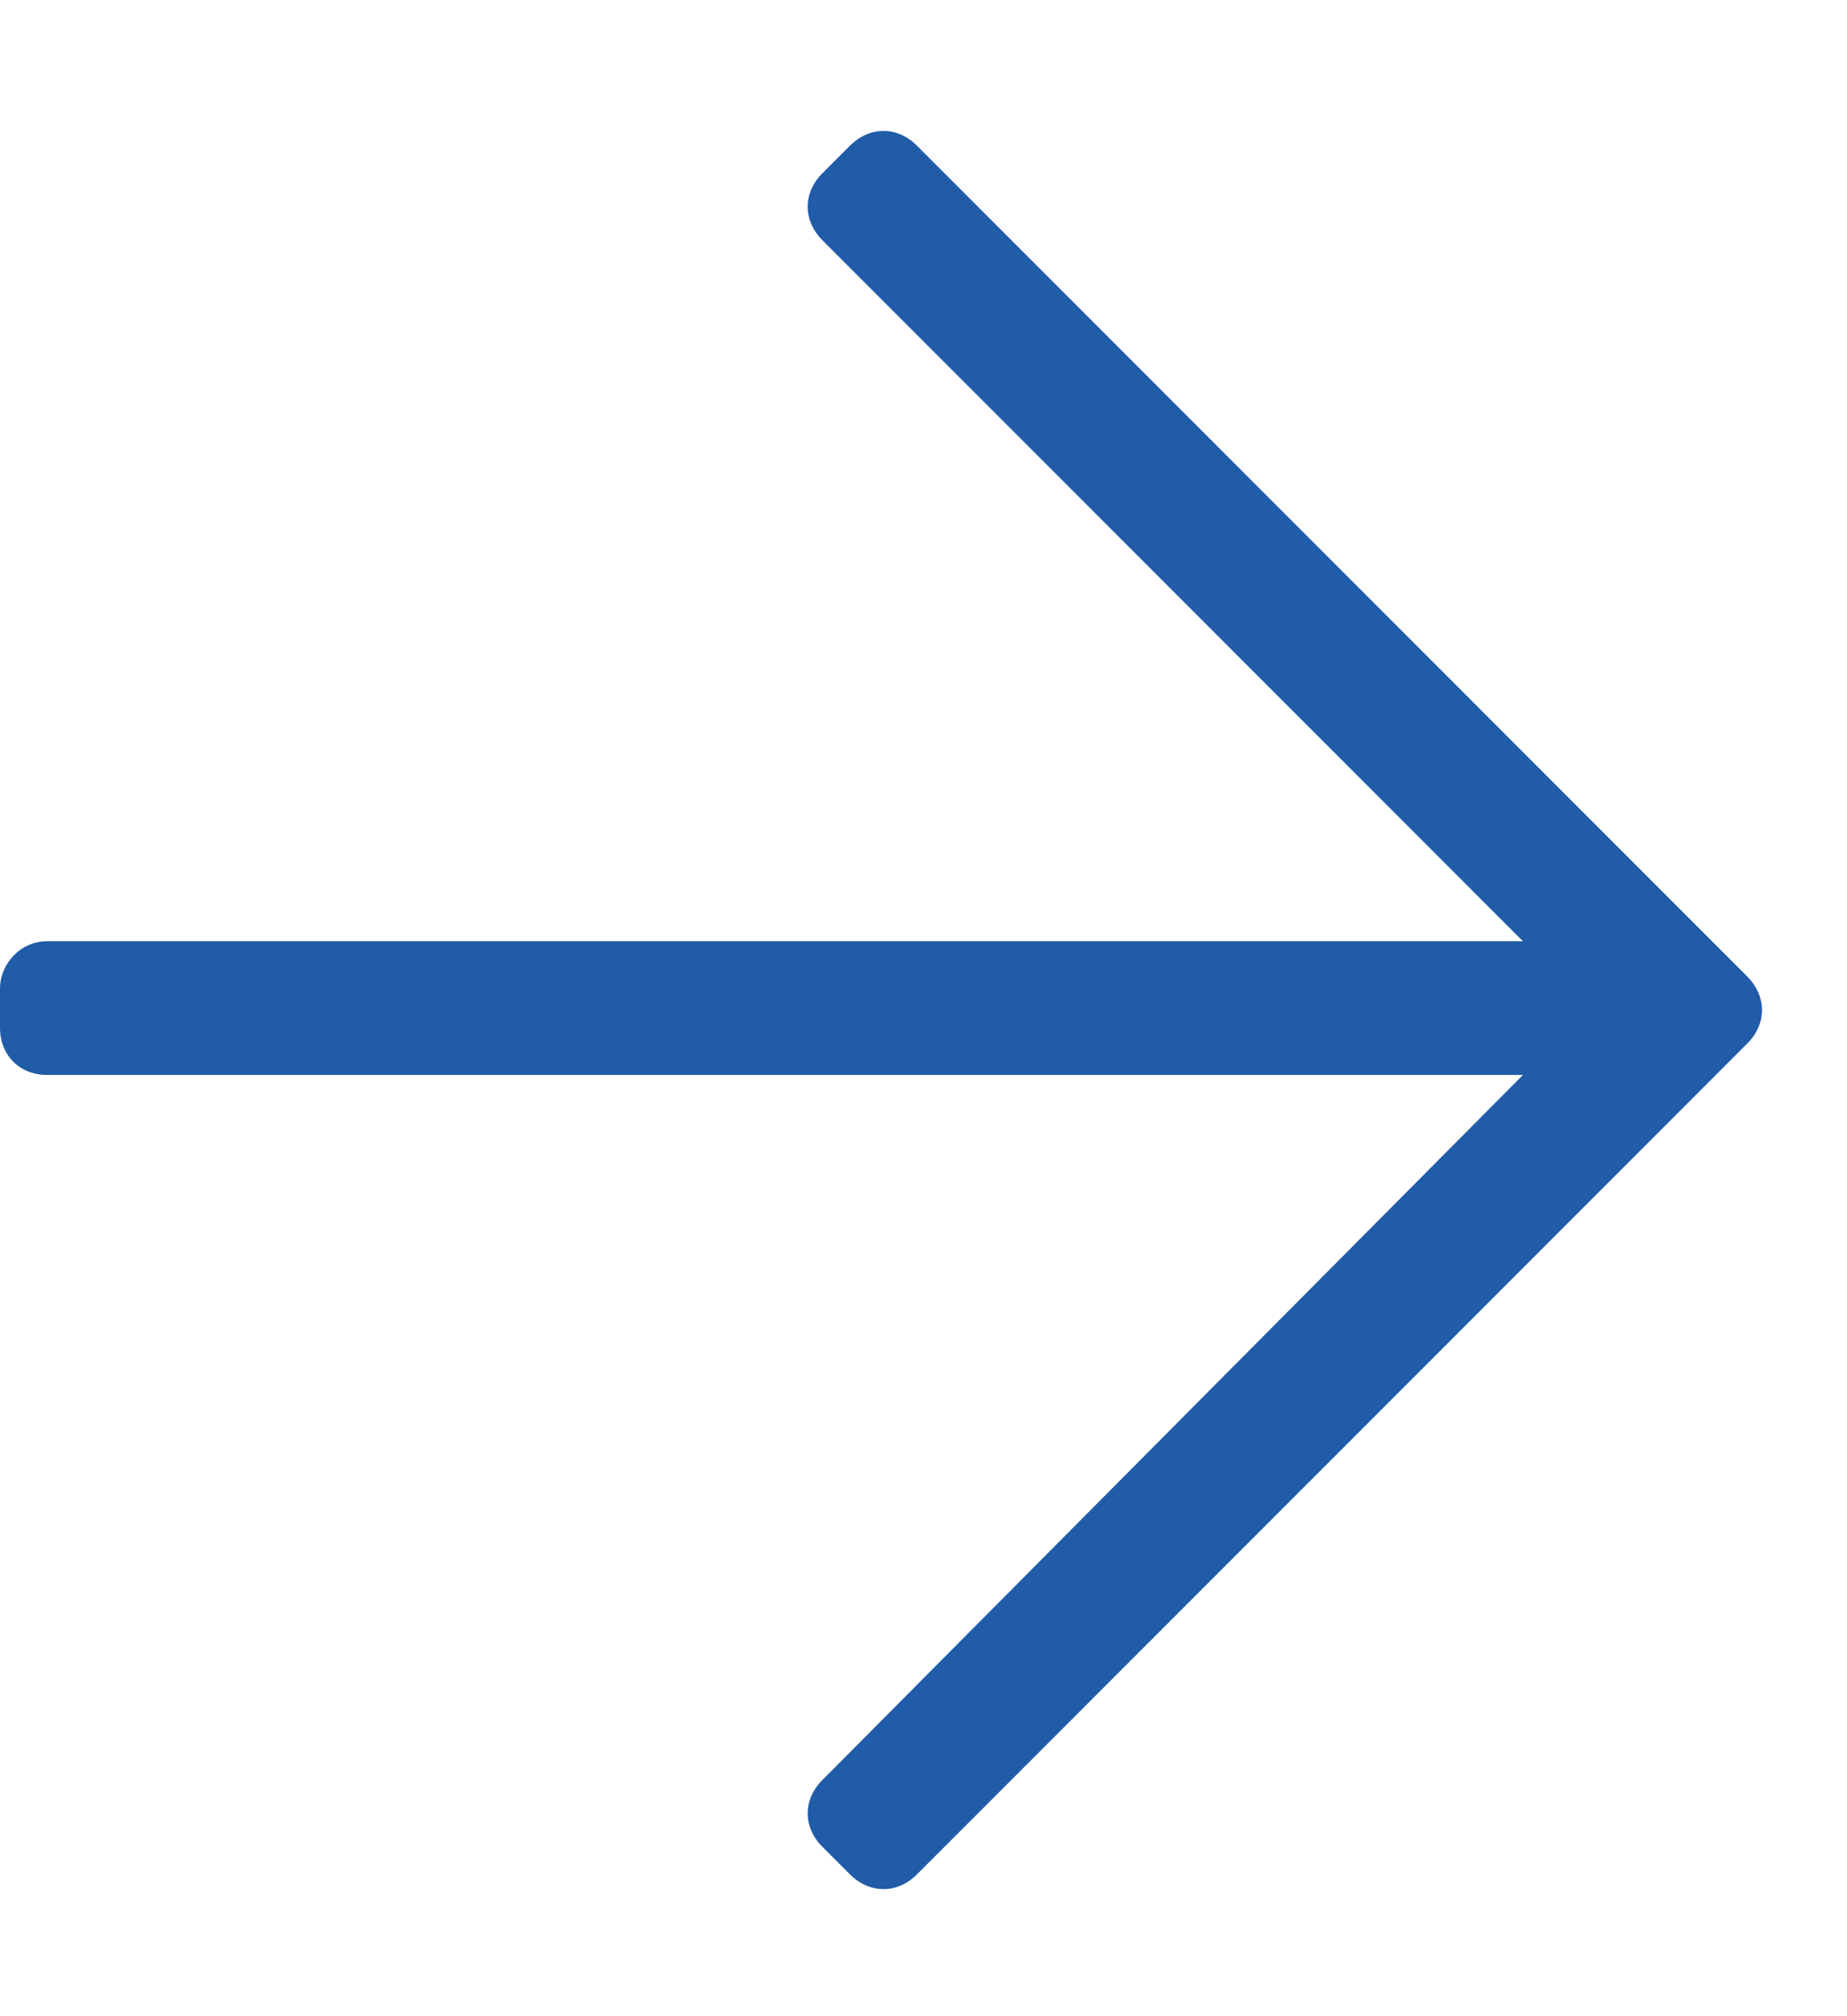 <svg width="11" height="12" viewBox="0 0 11 12" fill="none" xmlns="http://www.w3.org/2000/svg">
  <path d="M5.062 0.867C5.18 0.75 5.344 0.75 5.461 0.867L10.406 5.812C10.523 5.93 10.523 6.094 10.406 6.211L5.461 11.156C5.344 11.273 5.18 11.273 5.062 11.156L4.898 10.992C4.781 10.875 4.781 10.711 4.898 10.594L9.07 6.398L0.281 6.398C0.117 6.398 0 6.281 0 6.117V5.883C0 5.742 0.117 5.602 0.281 5.602L9.07 5.602L4.898 1.43C4.781 1.312 4.781 1.148 4.898 1.031L5.062 0.867Z" fill="#215CA8"/>
</svg>